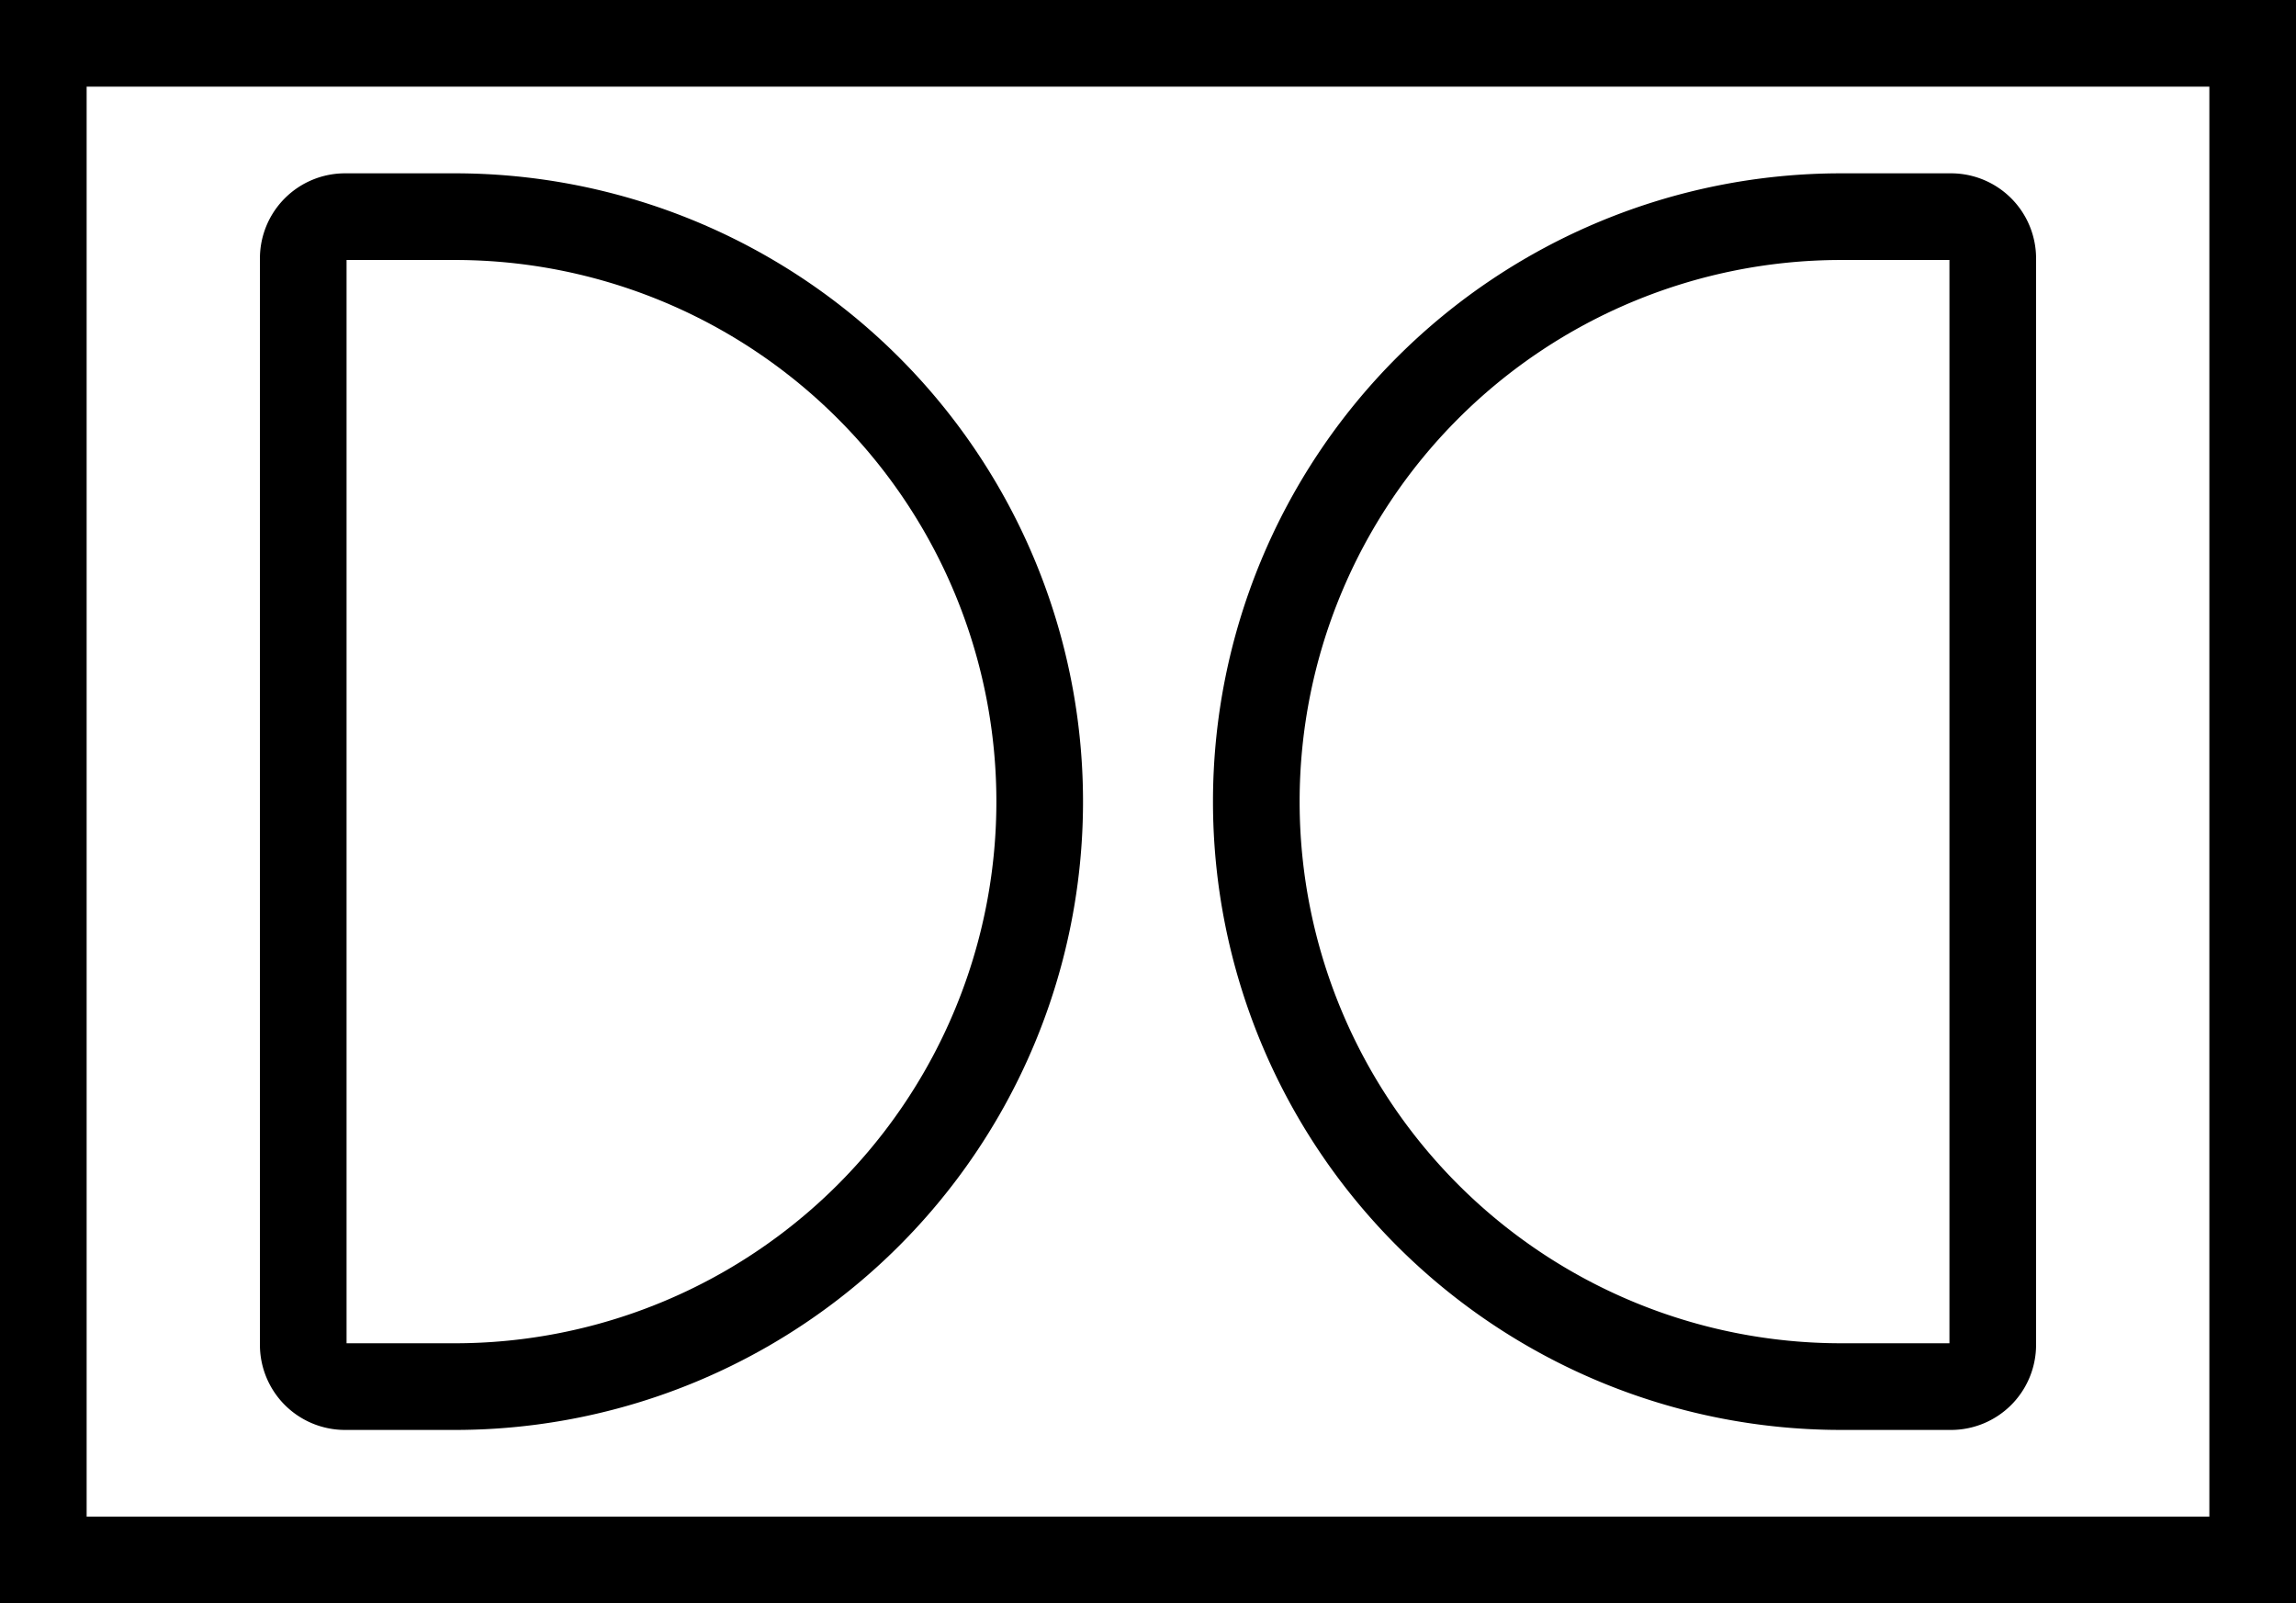 <svg xmlns="http://www.w3.org/2000/svg" width="53" height="37" viewBox="0 0 53 37">
  <g id="Group_4660" data-name="Group 4660" transform="translate(-784 -6200)">
    <g id="Rectangle_1107" data-name="Rectangle 1107" transform="translate(784 6200)" fill="none" stroke="#000" stroke-width="2">
      <rect width="53" height="37" stroke="none"/>
      <rect x="1" y="1" width="51" height="35" fill="none"/>
    </g>
    <g id="Rectangle_1108" data-name="Rectangle 1108" transform="translate(790 6204)" fill="none" stroke="#000" stroke-width="2">
      <path d="M0,0H4.5A14.5,14.5,0,0,1,19,14.5v0A14.5,14.5,0,0,1,4.5,29H0a0,0,0,0,1,0,0V0A0,0,0,0,1,0,0Z" stroke="none"/>
      <path d="M1.964,1H4.5A13.5,13.5,0,0,1,18,14.5v0A13.5,13.5,0,0,1,4.5,28H1.964A.964.964,0,0,1,1,27.036V1.964A.964.964,0,0,1,1.964,1Z" fill="none"/>
    </g>
    <g id="Rectangle_1109" data-name="Rectangle 1109" transform="translate(812 6204)" fill="none" stroke="#000" stroke-width="2">
      <path d="M14.5,0H19a0,0,0,0,1,0,0V29a0,0,0,0,1,0,0H14.5A14.5,14.5,0,0,1,0,14.5v0A14.5,14.5,0,0,1,14.5,0Z" stroke="none"/>
      <path d="M14.5,1h2.536A.964.964,0,0,1,18,1.964V27.036a.964.964,0,0,1-.964.964H14.5A13.5,13.5,0,0,1,1,14.5v0A13.5,13.5,0,0,1,14.5,1Z" fill="none"/>
    </g>
  </g>
</svg>
